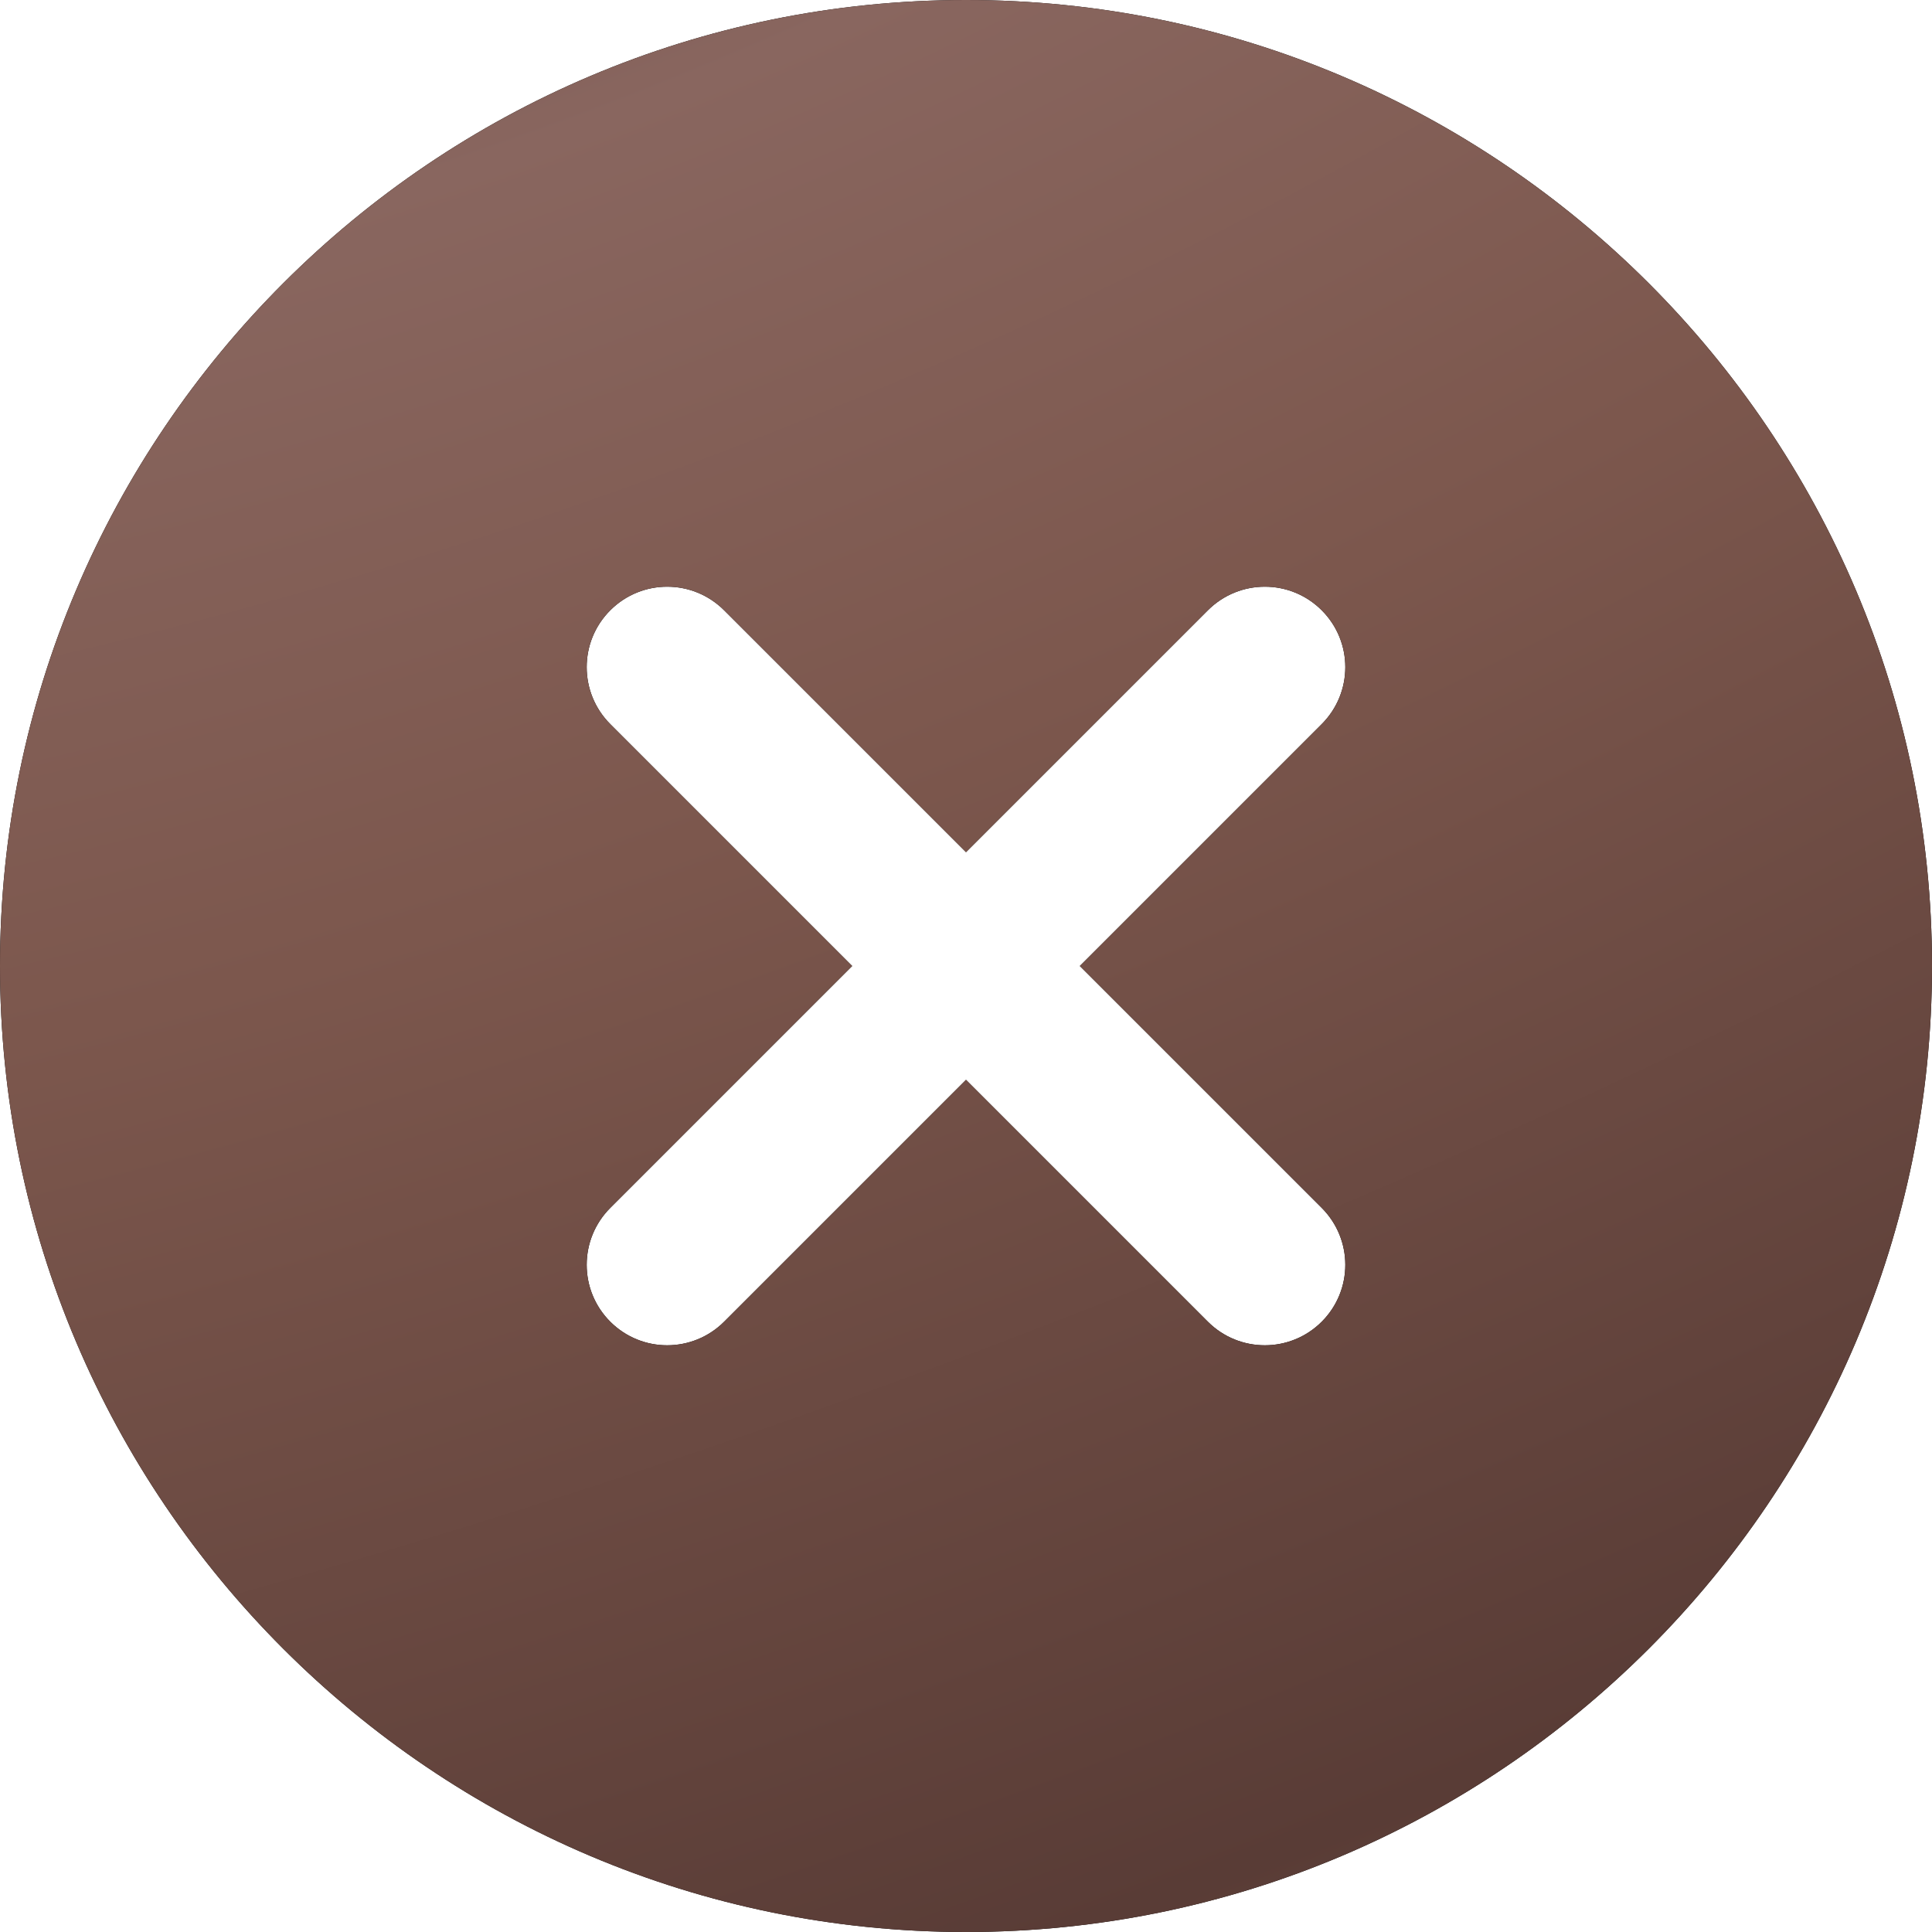 <?xml version="1.0" encoding="UTF-8"?> <svg xmlns="http://www.w3.org/2000/svg" width="25" height="25" viewBox="0 0 25 25" fill="none"> <path d="M12.5 0C5.607 0 0 5.607 0 12.5C0 19.393 5.607 25 12.5 25C19.393 25 25 19.393 25 12.5C25 5.607 19.393 0 12.5 0ZM17.103 15.63C17.51 16.038 17.51 16.696 17.103 17.103C16.9 17.306 16.633 17.408 16.367 17.408C16.1 17.408 15.833 17.306 15.63 17.103L12.5 13.973L9.37 17.103C9.167 17.306 8.9 17.408 8.633 17.408C8.367 17.408 8.1 17.306 7.897 17.103C7.49 16.696 7.49 16.038 7.897 15.63L11.027 12.5L7.897 9.37C7.49 8.962 7.49 8.304 7.897 7.897C8.304 7.49 8.962 7.49 9.37 7.897L12.5 11.027L15.63 7.897C16.038 7.49 16.696 7.49 17.103 7.897C17.51 8.304 17.51 8.962 17.103 9.37L13.973 12.5L17.103 15.63Z" fill="black"></path> <path d="M12.5 0C5.607 0 0 5.607 0 12.5C0 19.393 5.607 25 12.5 25C19.393 25 25 19.393 25 12.5C25 5.607 19.393 0 12.5 0ZM17.103 15.63C17.51 16.038 17.51 16.696 17.103 17.103C16.9 17.306 16.633 17.408 16.367 17.408C16.1 17.408 15.833 17.306 15.63 17.103L12.5 13.973L9.37 17.103C9.167 17.306 8.9 17.408 8.633 17.408C8.367 17.408 8.1 17.306 7.897 17.103C7.49 16.696 7.49 16.038 7.897 15.63L11.027 12.5L7.897 9.37C7.49 8.962 7.49 8.304 7.897 7.897C8.304 7.49 8.962 7.49 9.37 7.897L12.5 11.027L15.63 7.897C16.038 7.49 16.696 7.49 17.103 7.897C17.51 8.304 17.51 8.962 17.103 9.37L13.973 12.5L17.103 15.63Z" fill="url(#paint0_diamond_929_366)"></path> <defs> <radialGradient id="paint0_diamond_929_366" cx="0" cy="0" r="1" gradientUnits="userSpaceOnUse" gradientTransform="translate(4.053 -11.259) rotate(69.201) scale(63.158 112.56)"> <stop stop-color="#593C38"></stop> <stop offset="0.203" stop-color="#89665F"></stop> <stop offset="0.354" stop-color="#7C574D"></stop> <stop offset="0.599" stop-color="#593C36"></stop> <stop offset="0.797" stop-color="#7C574D"></stop> <stop offset="1" stop-color="#593C36"></stop> </radialGradient> </defs> </svg> 